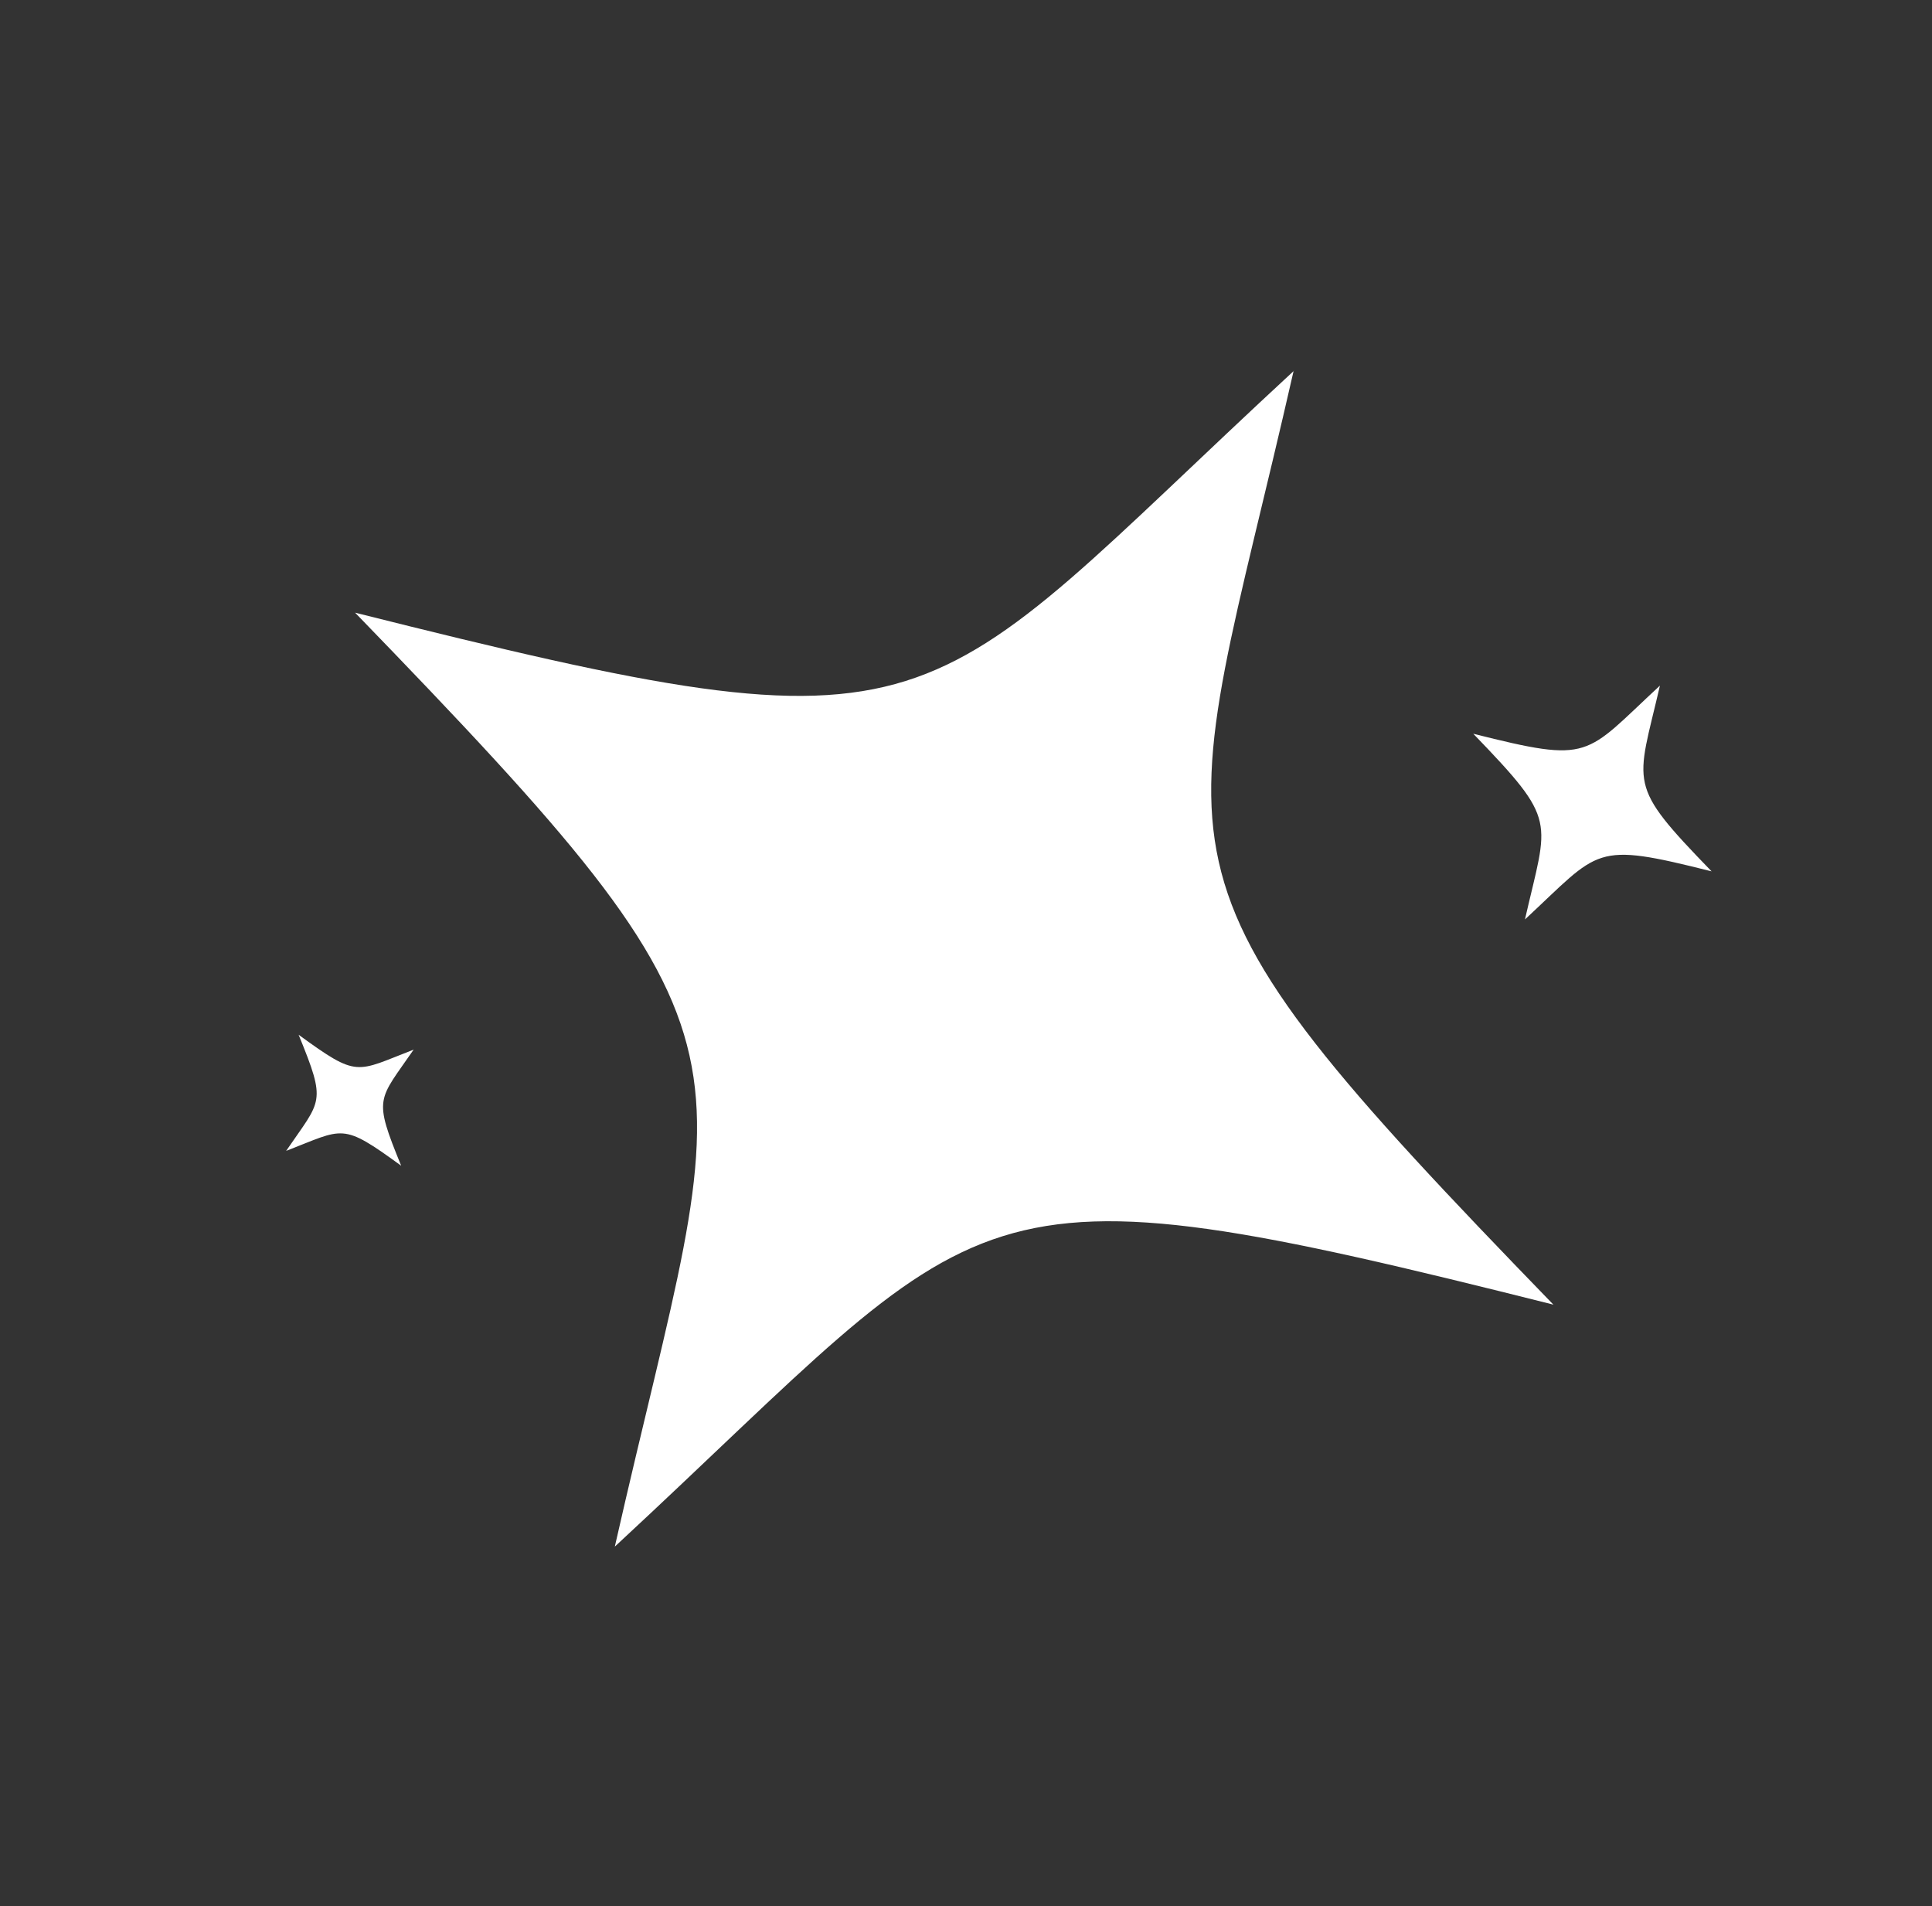 <?xml version="1.0" encoding="UTF-8"?> <svg xmlns="http://www.w3.org/2000/svg" width="74" height="73" viewBox="0 0 74 73" fill="none"><rect x="0" y="0" width="74" height="73" fill="#333333" stroke="none"/><g clip-path="url(#clip0_262_289)"><path d="M49.558 14.202C34.888 27.752 36.573 29.233 13.6 23.463C30.083 40.474 27.958 39.755 23.549 59.23C38.194 45.665 36.531 44.185 59.499 49.964C43.011 32.962 45.124 33.662 49.55 14.197L49.558 14.202ZM58.409 35.212C61.317 32.515 60.99 32.222 65.558 33.37C62.28 29.988 62.684 30.128 63.579 26.257C60.657 28.958 60.998 29.247 56.43 28.1C59.703 31.491 59.291 31.345 58.409 35.212ZM15.844 40.197C13.614 41.058 13.73 41.298 11.438 39.628C12.52 42.274 12.311 42.095 10.96 44.075C13.189 43.214 13.065 42.969 15.366 44.644C14.284 41.999 14.484 42.172 15.844 40.197Z" fill="white"></path></g><defs><clipPath id="clip0_262_289"><rect width="54" height="53" fill="white" transform="translate(26.5) rotate(30)"></rect></clipPath></defs></svg> 